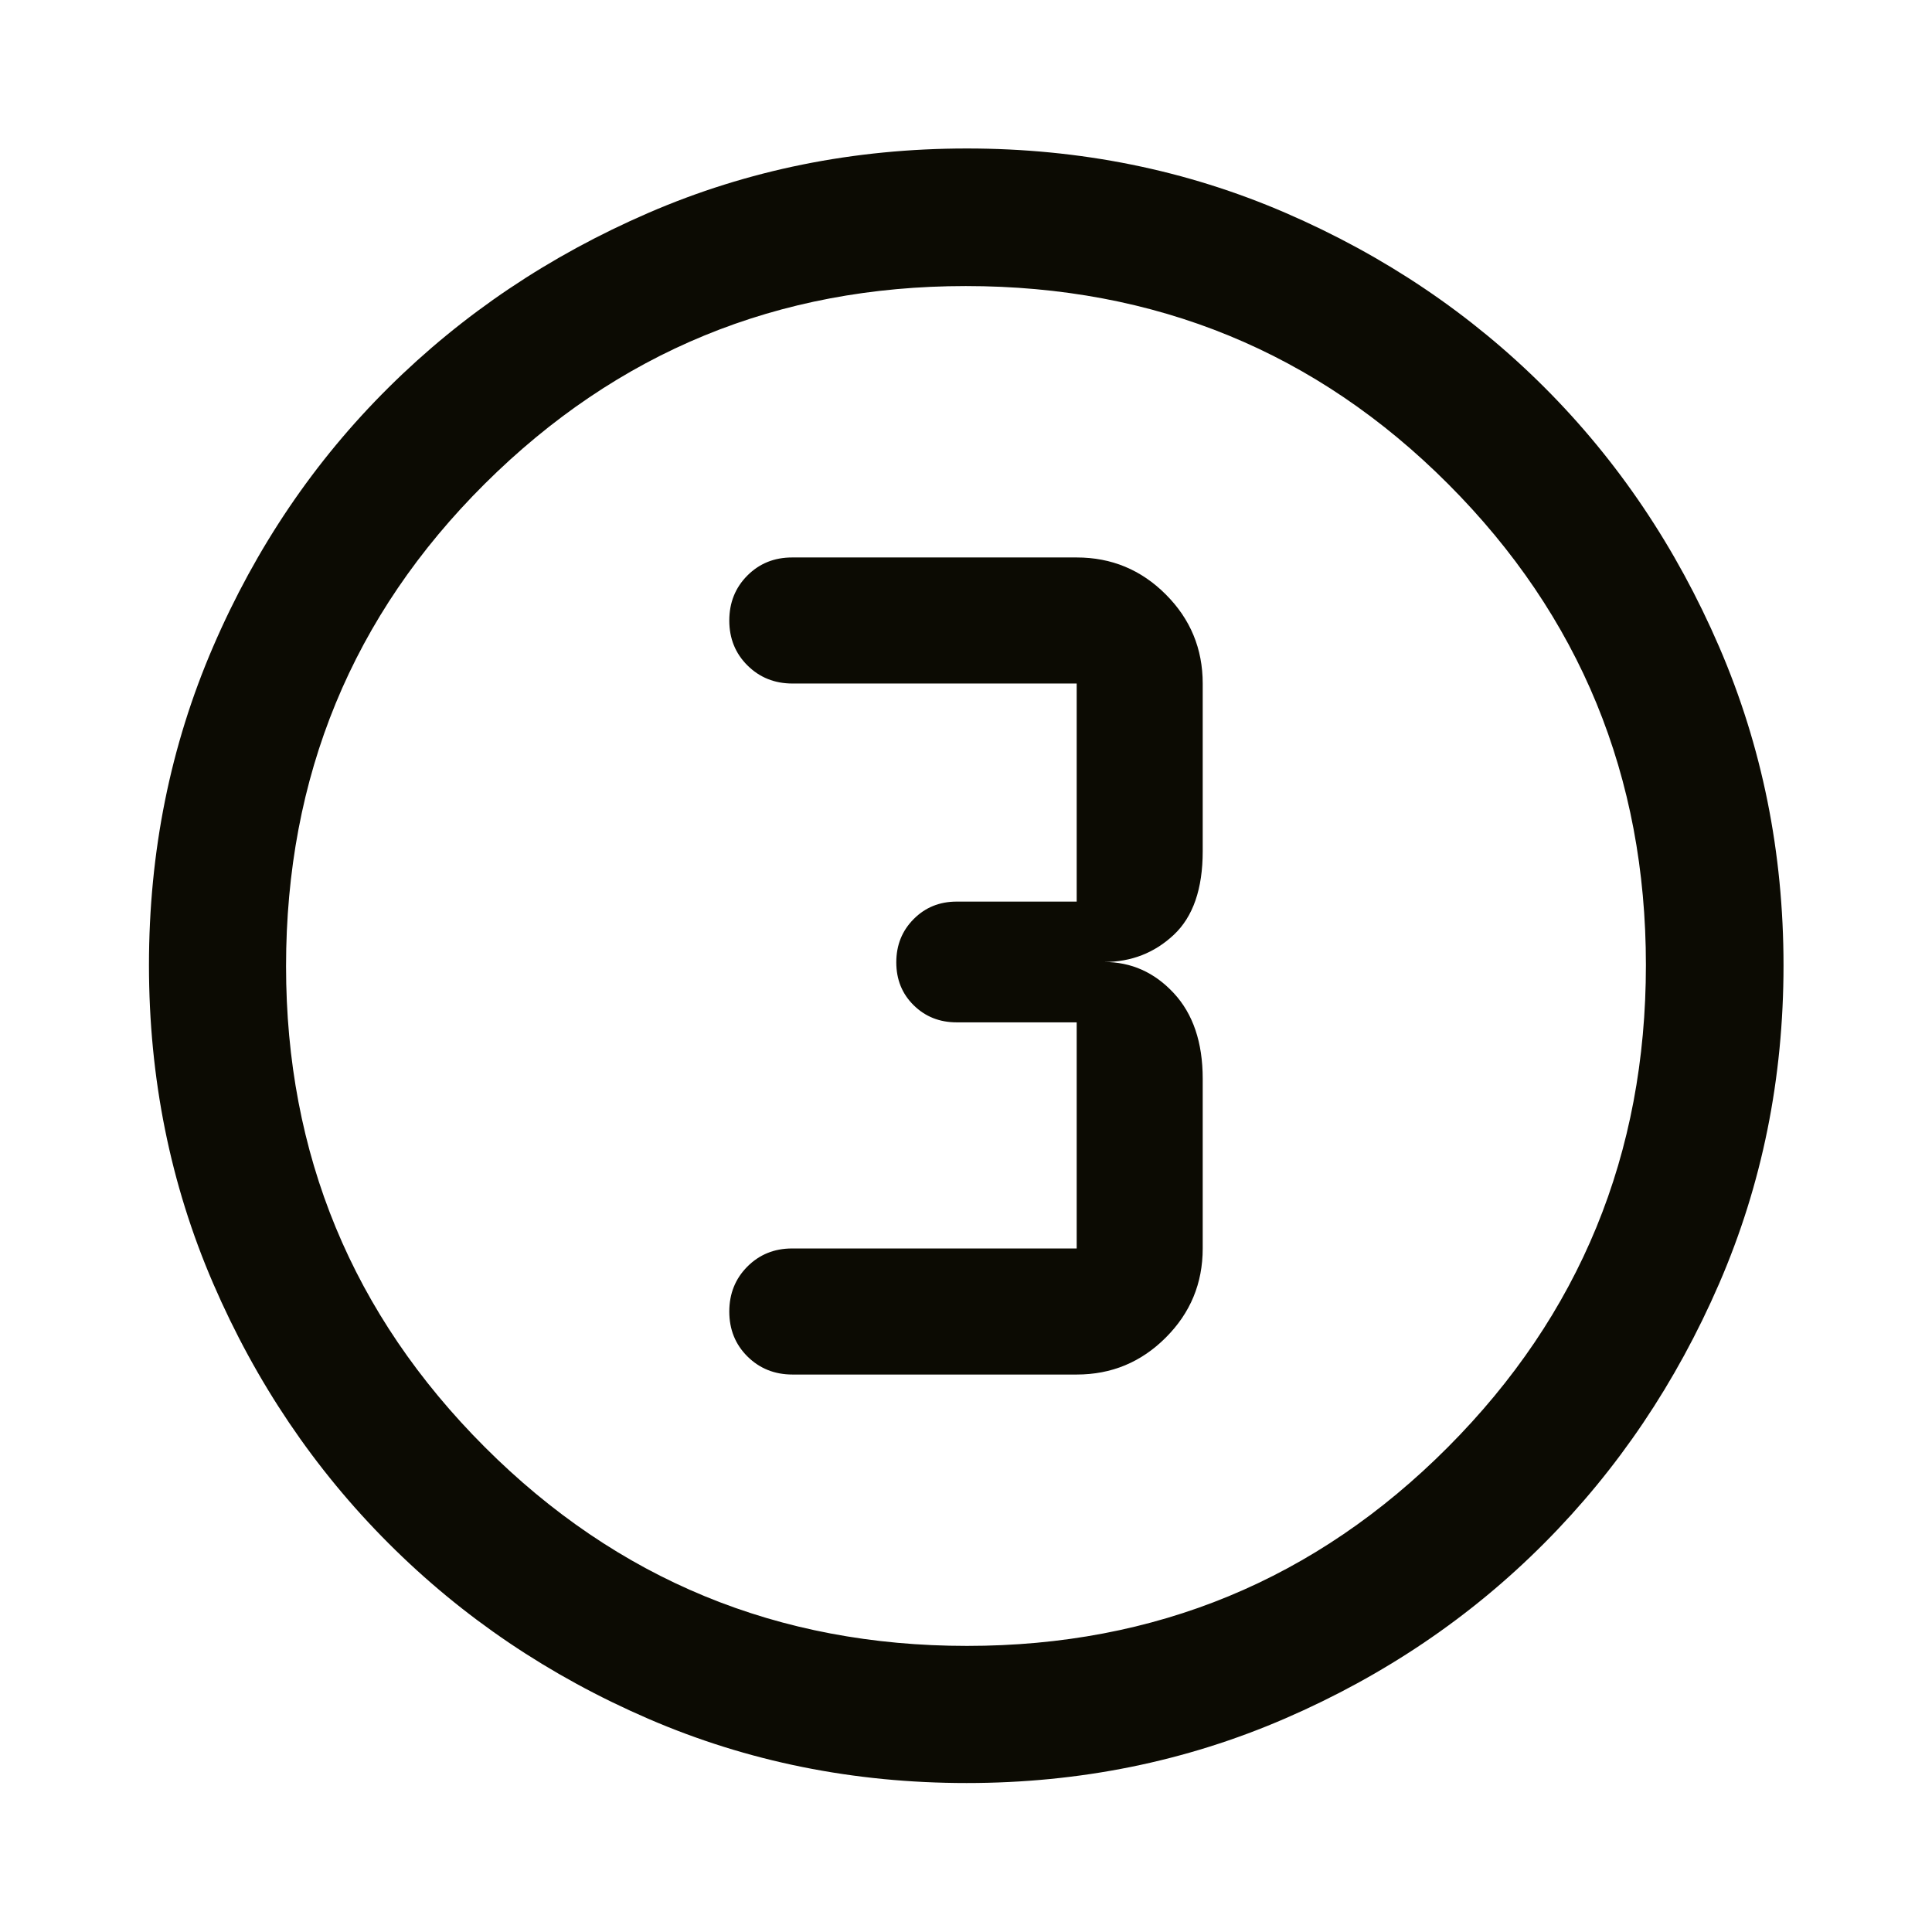 <svg width="48" height="48" viewBox="0 0 48 48" fill="none" xmlns="http://www.w3.org/2000/svg">
<path d="M24.015 44.299C21.208 44.299 18.574 43.768 16.113 42.705C13.652 41.642 11.499 40.189 9.655 38.345C7.811 36.501 6.358 34.348 5.295 31.885C4.232 29.422 3.701 26.786 3.701 23.977C3.701 21.167 4.232 18.53 5.295 16.067C6.358 13.603 7.81 11.457 9.653 9.629C11.496 7.801 13.649 6.354 16.112 5.288C18.575 4.222 21.212 3.689 24.023 3.689C26.832 3.689 29.47 4.222 31.935 5.287C34.4 6.353 36.545 7.799 38.373 9.626C40.2 11.453 41.646 13.601 42.712 16.07C43.778 18.539 44.311 21.178 44.311 23.986C44.311 26.794 43.778 29.429 42.712 31.89C41.645 34.351 40.199 36.501 38.37 38.337C36.543 40.174 34.395 41.627 31.927 42.696C29.459 43.765 26.822 44.299 24.015 44.299ZM24.025 40.892C28.71 40.892 32.692 39.247 35.972 35.955C39.252 32.663 40.892 28.67 40.892 23.975C40.892 19.29 39.255 15.308 35.981 12.027C32.708 8.747 28.712 7.107 23.994 7.107C19.322 7.107 15.339 8.744 12.046 12.018C8.754 15.292 7.107 19.288 7.107 24.006C7.107 28.678 8.753 32.66 12.045 35.953C15.337 39.246 19.33 40.892 24.025 40.892ZM19.69 34.15H26.75C27.614 34.15 28.352 33.844 28.963 33.232C29.576 32.62 29.881 31.882 29.881 31.018V26.8C29.881 25.9 29.642 25.192 29.163 24.675C28.683 24.158 28.106 23.9 27.431 23.9C28.106 23.9 28.683 23.675 29.163 23.225C29.642 22.775 29.881 22.083 29.881 21.15V16.982C29.881 16.118 29.576 15.38 28.963 14.768C28.352 14.156 27.614 13.85 26.75 13.85H19.678C19.236 13.85 18.866 14 18.567 14.3C18.268 14.601 18.119 14.973 18.119 15.418C18.119 15.861 18.269 16.233 18.57 16.532C18.872 16.832 19.245 16.982 19.69 16.982H26.75V22.4H23.768C23.343 22.4 22.987 22.545 22.7 22.834C22.412 23.123 22.268 23.481 22.268 23.909C22.268 24.336 22.412 24.692 22.7 24.975C22.987 25.258 23.343 25.4 23.768 25.4H26.75V31.018H19.678C19.236 31.018 18.866 31.169 18.567 31.469C18.268 31.77 18.119 32.142 18.119 32.586C18.119 33.03 18.269 33.402 18.57 33.701C18.872 34 19.245 34.15 19.69 34.15Z" fill="#0C0B03"/>
</svg>
